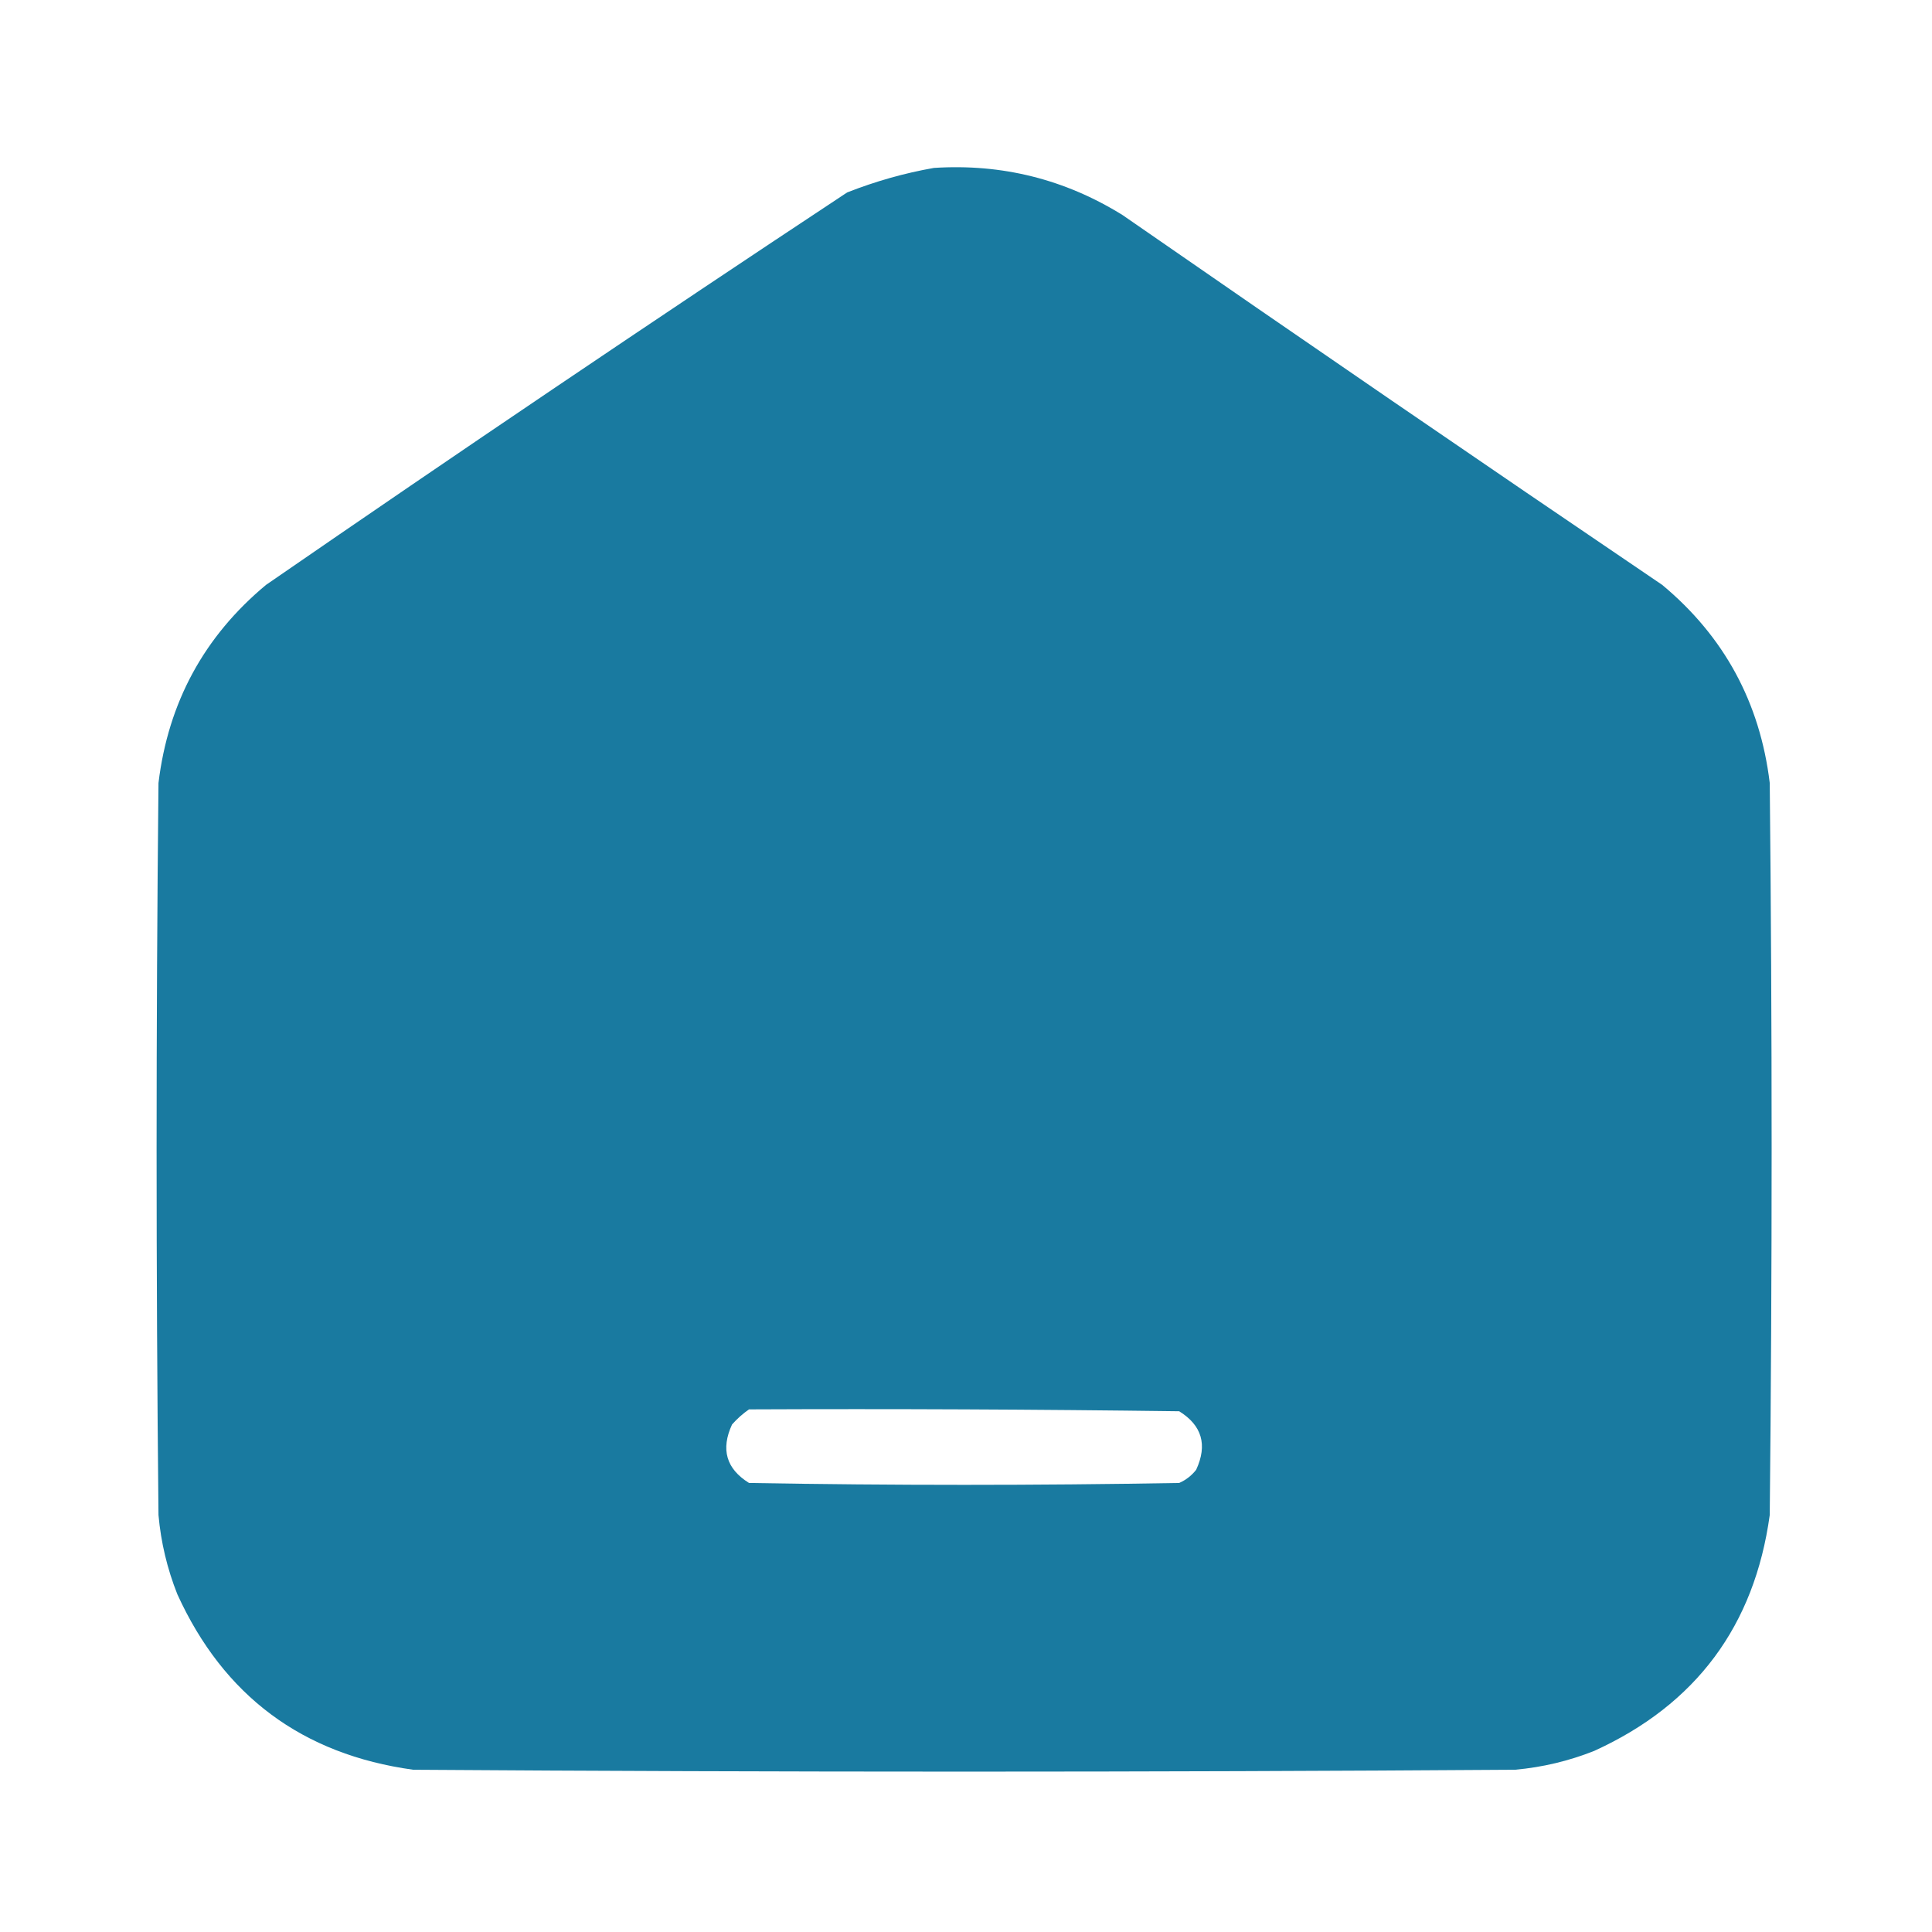<?xml version="1.0" encoding="UTF-8"?>
<!DOCTYPE svg PUBLIC "-//W3C//DTD SVG 1.1//EN" "http://www.w3.org/Graphics/SVG/1.1/DTD/svg11.dtd">
<svg xmlns="http://www.w3.org/2000/svg" version="1.1" width="512px" height="512px" style="shape-rendering:geometricPrecision; text-rendering:geometricPrecision; image-rendering:optimizeQuality; fill-rule:evenodd; clip-rule:evenodd" xmlns:xlink="http://www.w3.org/1999/xlink">
<g><path style="opacity:0.998" fill="#197aa0" d="M 247.5,44.5 C 265.543,43.344 282.21,47.511 297.5,57C 344.993,89.914 392.66,122.58 440.5,155C 456.917,168.662 466.417,186.162 469,207.5C 469.667,272.167 469.667,336.833 469,401.5C 464.947,430.881 449.447,451.715 422.5,464C 415.744,466.685 408.744,468.351 401.5,469C 304.167,469.667 206.833,469.667 109.5,469C 80.118,464.947 59.285,449.447 47,422.5C 44.315,415.744 42.649,408.744 42,401.5C 41.333,336.833 41.333,272.167 42,207.5C 44.583,186.162 54.083,168.662 70.5,155C 121.488,119.838 172.821,85.171 224.5,51C 232.071,48.028 239.738,45.861 247.5,44.5 Z M 198.5,373.5 C 236.501,373.333 274.501,373.5 312.5,374C 318.542,377.748 320.042,382.915 317,389.5C 315.786,391.049 314.286,392.215 312.5,393C 274.5,393.667 236.5,393.667 198.5,393C 192.458,389.252 190.958,384.085 194,377.5C 195.397,375.93 196.897,374.596 198.5,373.5 Z"/></g>
</svg>
